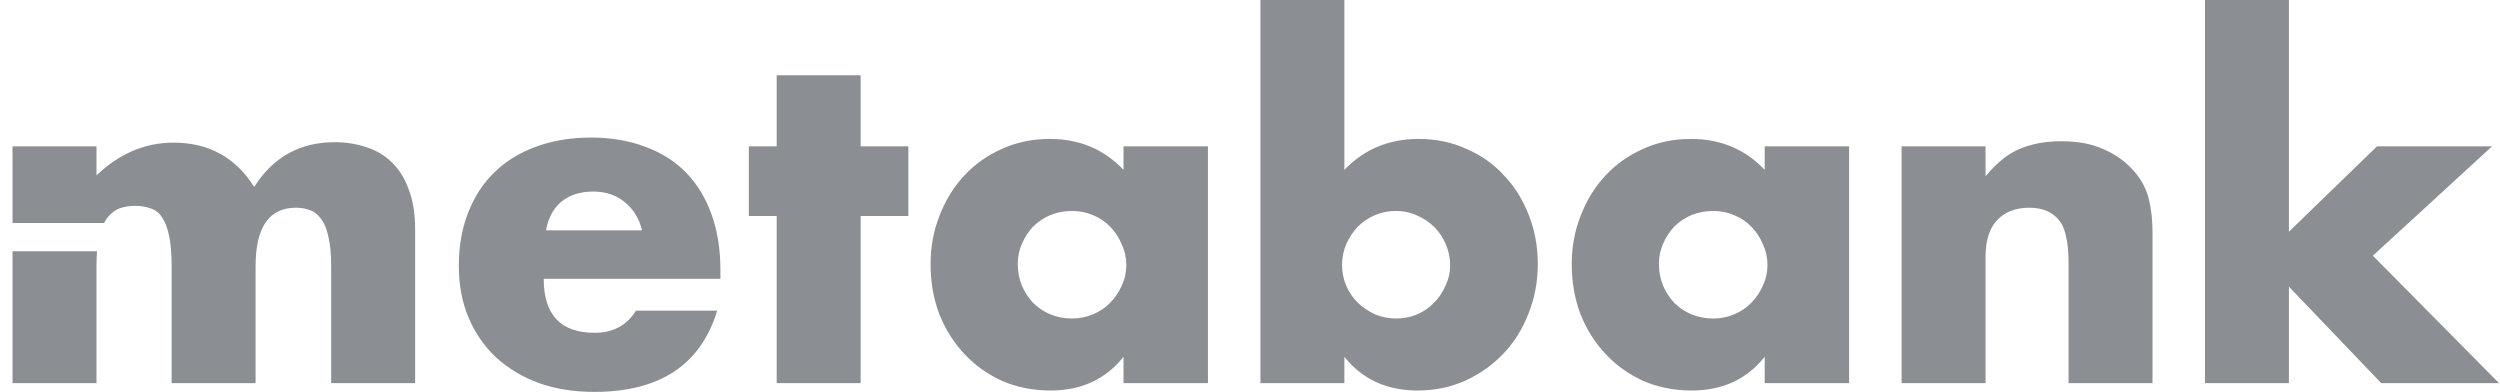 <svg width="185" height="29" viewBox="0 0 185 29" fill="none" xmlns="http://www.w3.org/2000/svg">
<path fill-rule="evenodd" clip-rule="evenodd" d="M7.14 10.828H0.928V16.5H7.702C7.783 16.344 7.87 16.207 7.964 16.088C8.238 15.747 8.547 15.519 8.891 15.405C9.234 15.291 9.6 15.234 9.989 15.234C10.447 15.234 10.847 15.303 11.19 15.439C11.534 15.553 11.808 15.781 12.014 16.122C12.243 16.464 12.414 16.931 12.529 17.523C12.643 18.092 12.7 18.821 12.7 19.709V28.351H18.913V19.709C18.913 16.817 19.908 15.371 21.899 15.371C22.265 15.371 22.608 15.428 22.929 15.542C23.249 15.656 23.523 15.872 23.752 16.191C24.004 16.51 24.187 16.954 24.302 17.523C24.439 18.092 24.508 18.821 24.508 19.709V28.351H30.72V16.976C30.72 15.815 30.56 14.825 30.239 14.005C29.942 13.185 29.53 12.524 29.004 12.024C28.477 11.5 27.848 11.124 27.116 10.896C26.384 10.646 25.606 10.521 24.782 10.521C22.196 10.521 20.206 11.625 18.81 13.834C17.437 11.648 15.446 10.555 12.838 10.555C10.733 10.555 8.833 11.363 7.14 12.98V10.828ZM7.179 18.592H0.928V28.351H7.14V19.709C7.14 19.302 7.153 18.93 7.179 18.592ZM46.24 14.961C46.881 15.485 47.304 16.179 47.51 17.045H40.405C40.566 16.134 40.943 15.428 41.538 14.927C42.156 14.426 42.945 14.175 43.906 14.175C44.822 14.175 45.599 14.437 46.24 14.961ZM44.009 24.628C41.492 24.628 40.234 23.296 40.234 20.631H53.31V19.982C53.31 18.457 53.093 17.09 52.658 15.883C52.224 14.654 51.594 13.618 50.771 12.775C49.947 11.932 48.94 11.295 47.75 10.862C46.56 10.407 45.222 10.179 43.734 10.179C42.224 10.179 40.863 10.407 39.65 10.862C38.46 11.295 37.442 11.921 36.595 12.741C35.749 13.561 35.097 14.563 34.639 15.747C34.181 16.908 33.953 18.218 33.953 19.675C33.953 21.087 34.193 22.362 34.673 23.501C35.154 24.639 35.829 25.618 36.698 26.438C37.591 27.258 38.655 27.895 39.89 28.351C41.126 28.784 42.488 29 43.975 29C48.826 29 51.858 26.996 53.07 22.988H47.064C46.377 24.081 45.359 24.628 44.009 24.628ZM63.686 28.351V15.986H67.221V10.828H63.686V5.568H57.474V10.828H55.414V15.986H57.474V28.351H63.686ZM75.624 21.144C75.418 20.643 75.315 20.108 75.315 19.538C75.315 18.992 75.418 18.491 75.624 18.035C75.83 17.557 76.105 17.136 76.448 16.771C76.814 16.407 77.237 16.122 77.718 15.918C78.221 15.713 78.759 15.61 79.331 15.61C79.88 15.61 80.395 15.713 80.876 15.918C81.379 16.122 81.802 16.407 82.145 16.771C82.511 17.136 82.798 17.569 83.004 18.07C83.232 18.548 83.347 19.06 83.347 19.607C83.347 20.153 83.232 20.666 83.004 21.144C82.798 21.622 82.511 22.043 82.145 22.407C81.802 22.772 81.379 23.056 80.876 23.262C80.395 23.466 79.88 23.569 79.331 23.569C78.759 23.569 78.221 23.466 77.718 23.262C77.237 23.056 76.814 22.772 76.448 22.407C76.105 22.043 75.83 21.622 75.624 21.144ZM89.388 10.828H83.141V12.57C81.699 11.044 79.88 10.281 77.683 10.281C76.379 10.281 75.189 10.532 74.114 11.033C73.038 11.511 72.112 12.172 71.334 13.014C70.556 13.857 69.949 14.847 69.515 15.986C69.08 17.102 68.863 18.286 68.863 19.538C68.863 20.882 69.08 22.123 69.515 23.262C69.972 24.4 70.602 25.391 71.403 26.233C72.204 27.076 73.141 27.736 74.217 28.214C75.293 28.67 76.471 28.898 77.752 28.898C80.017 28.898 81.814 28.066 83.141 26.404V28.351H89.388V10.828ZM107.001 18.104C107.207 18.582 107.31 19.094 107.31 19.641C107.31 20.165 107.195 20.666 106.967 21.144C106.761 21.622 106.475 22.043 106.109 22.407C105.765 22.772 105.354 23.056 104.873 23.262C104.393 23.466 103.878 23.569 103.329 23.569C102.779 23.569 102.253 23.466 101.75 23.262C101.269 23.034 100.846 22.749 100.48 22.407C100.114 22.043 99.828 21.622 99.622 21.144C99.416 20.666 99.313 20.153 99.313 19.607C99.313 19.06 99.416 18.548 99.622 18.07C99.85 17.569 100.137 17.136 100.48 16.771C100.846 16.407 101.269 16.122 101.75 15.918C102.23 15.713 102.745 15.61 103.294 15.61C103.866 15.61 104.393 15.724 104.873 15.952C105.354 16.157 105.777 16.441 106.143 16.806C106.509 17.17 106.795 17.603 107.001 18.104ZM99.484 12.57V0H93.272V28.351H99.484V26.404C100.811 28.066 102.619 28.898 104.907 28.898C106.166 28.898 107.333 28.658 108.408 28.18C109.507 27.679 110.456 27.007 111.257 26.165C112.058 25.322 112.676 24.332 113.111 23.193C113.568 22.055 113.797 20.836 113.797 19.538C113.797 18.263 113.58 17.067 113.145 15.952C112.71 14.813 112.104 13.834 111.326 13.014C110.571 12.172 109.644 11.511 108.546 11.033C107.47 10.532 106.28 10.281 104.976 10.281C102.779 10.281 100.949 11.044 99.484 12.57ZM123.07 21.144C122.864 20.643 122.761 20.108 122.761 19.538C122.761 18.992 122.864 18.491 123.07 18.035C123.276 17.557 123.551 17.136 123.894 16.771C124.26 16.407 124.683 16.122 125.164 15.918C125.667 15.713 126.205 15.61 126.777 15.61C127.326 15.61 127.841 15.713 128.321 15.918C128.825 16.122 129.248 16.407 129.591 16.771C129.957 17.136 130.244 17.569 130.449 18.07C130.678 18.548 130.793 19.06 130.793 19.607C130.793 20.153 130.678 20.666 130.449 21.144C130.244 21.622 129.957 22.043 129.591 22.407C129.248 22.772 128.825 23.056 128.321 23.262C127.841 23.466 127.326 23.569 126.777 23.569C126.205 23.569 125.667 23.466 125.164 23.262C124.683 23.056 124.26 22.772 123.894 22.407C123.551 22.043 123.276 21.622 123.07 21.144ZM136.834 10.828H130.587V12.57C129.145 11.044 127.326 10.281 125.129 10.281C123.825 10.281 122.635 10.532 121.56 11.033C120.484 11.511 119.558 12.172 118.78 13.014C118.002 13.857 117.395 14.847 116.961 15.986C116.526 17.102 116.309 18.286 116.309 19.538C116.309 20.882 116.526 22.123 116.961 23.262C117.418 24.4 118.047 25.391 118.848 26.233C119.649 27.076 120.587 27.736 121.663 28.214C122.738 28.67 123.917 28.898 125.198 28.898C127.463 28.898 129.259 28.066 130.587 26.404V28.351H136.834V10.828ZM146.93 10.828H140.718V28.351H146.93V18.992C146.93 17.83 147.205 16.942 147.754 16.327C148.326 15.69 149.138 15.371 150.191 15.371C150.58 15.371 150.946 15.428 151.289 15.542C151.633 15.656 151.941 15.849 152.216 16.122C152.536 16.441 152.754 16.874 152.868 17.421C153.005 17.944 153.074 18.639 153.074 19.504V28.351H159.287V17.215C159.287 16.282 159.195 15.451 159.012 14.722C158.829 13.993 158.486 13.333 157.982 12.741C157.364 12.012 156.609 11.454 155.717 11.067C154.847 10.657 153.795 10.452 152.559 10.452C151.392 10.452 150.374 10.634 149.505 10.999C148.635 11.34 147.777 12.024 146.93 13.048V10.828ZM169.38 17.147V0H163.167V28.351H169.38V21.212L176.21 28.351H184.928L175.592 18.923L184.413 10.828H175.901L169.38 17.147Z" fill="#8B8E92"/>
</svg>
